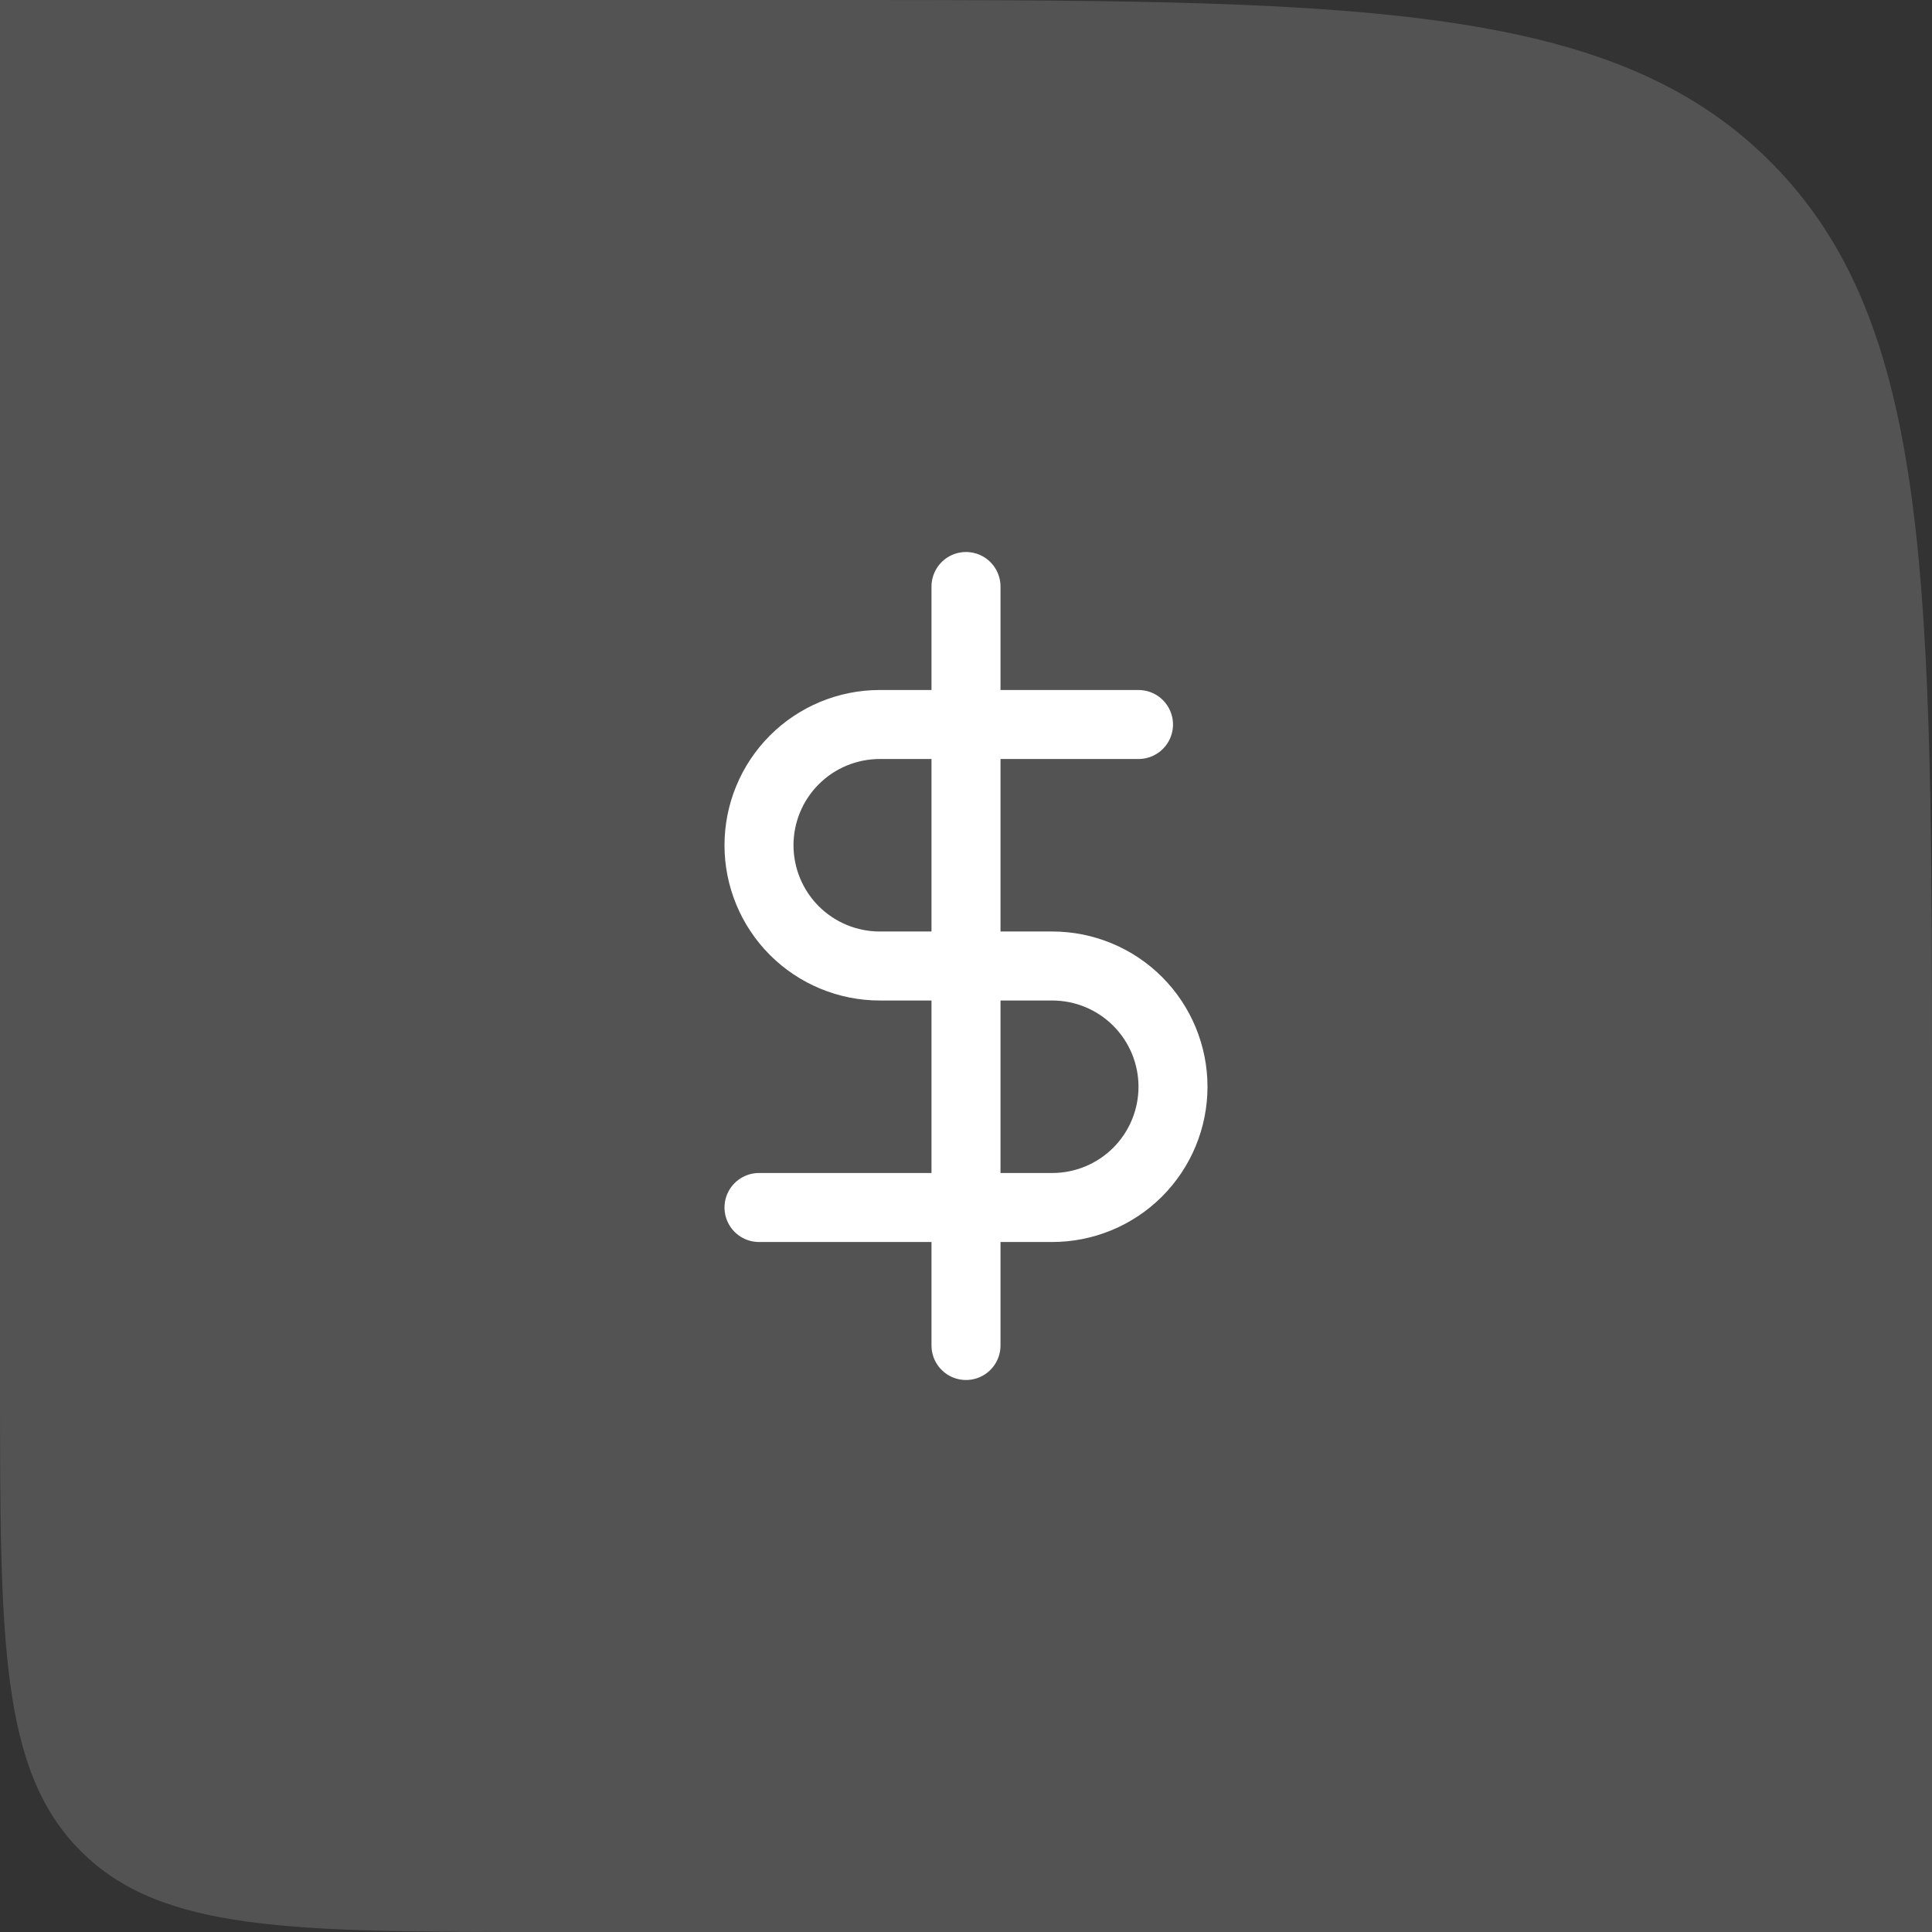 <svg width="56" height="56" viewBox="0 0 56 56" fill="none" xmlns="http://www.w3.org/2000/svg">
<rect x="0" y="0" width="56" height="56" fill="#333333" stroke="none"/>
<path d="M0 0H24C39.085 0 46.627 0 51.314 4.686C56 9.373 56 16.915 56 32V56H16C8.458 56 4.686 56 2.343 53.657C0 51.314 0 47.542 0 40V0Z" fill="white" fill-opacity="0.16"/>
<path d="M28 17V39" stroke="white" stroke-width="2" stroke-linecap="round" stroke-linejoin="round"/>
<path d="M33 21H25.5C24.572 21 23.681 21.369 23.025 22.025C22.369 22.681 22 23.572 22 24.5C22 25.428 22.369 26.319 23.025 26.975C23.681 27.631 24.572 28 25.5 28H30.5C31.428 28 32.319 28.369 32.975 29.025C33.631 29.681 34 30.572 34 31.5C34 32.428 33.631 33.319 32.975 33.975C32.319 34.631 31.428 35 30.5 35H22" stroke="white" stroke-width="2" stroke-linecap="round" stroke-linejoin="round"/>
</svg>
